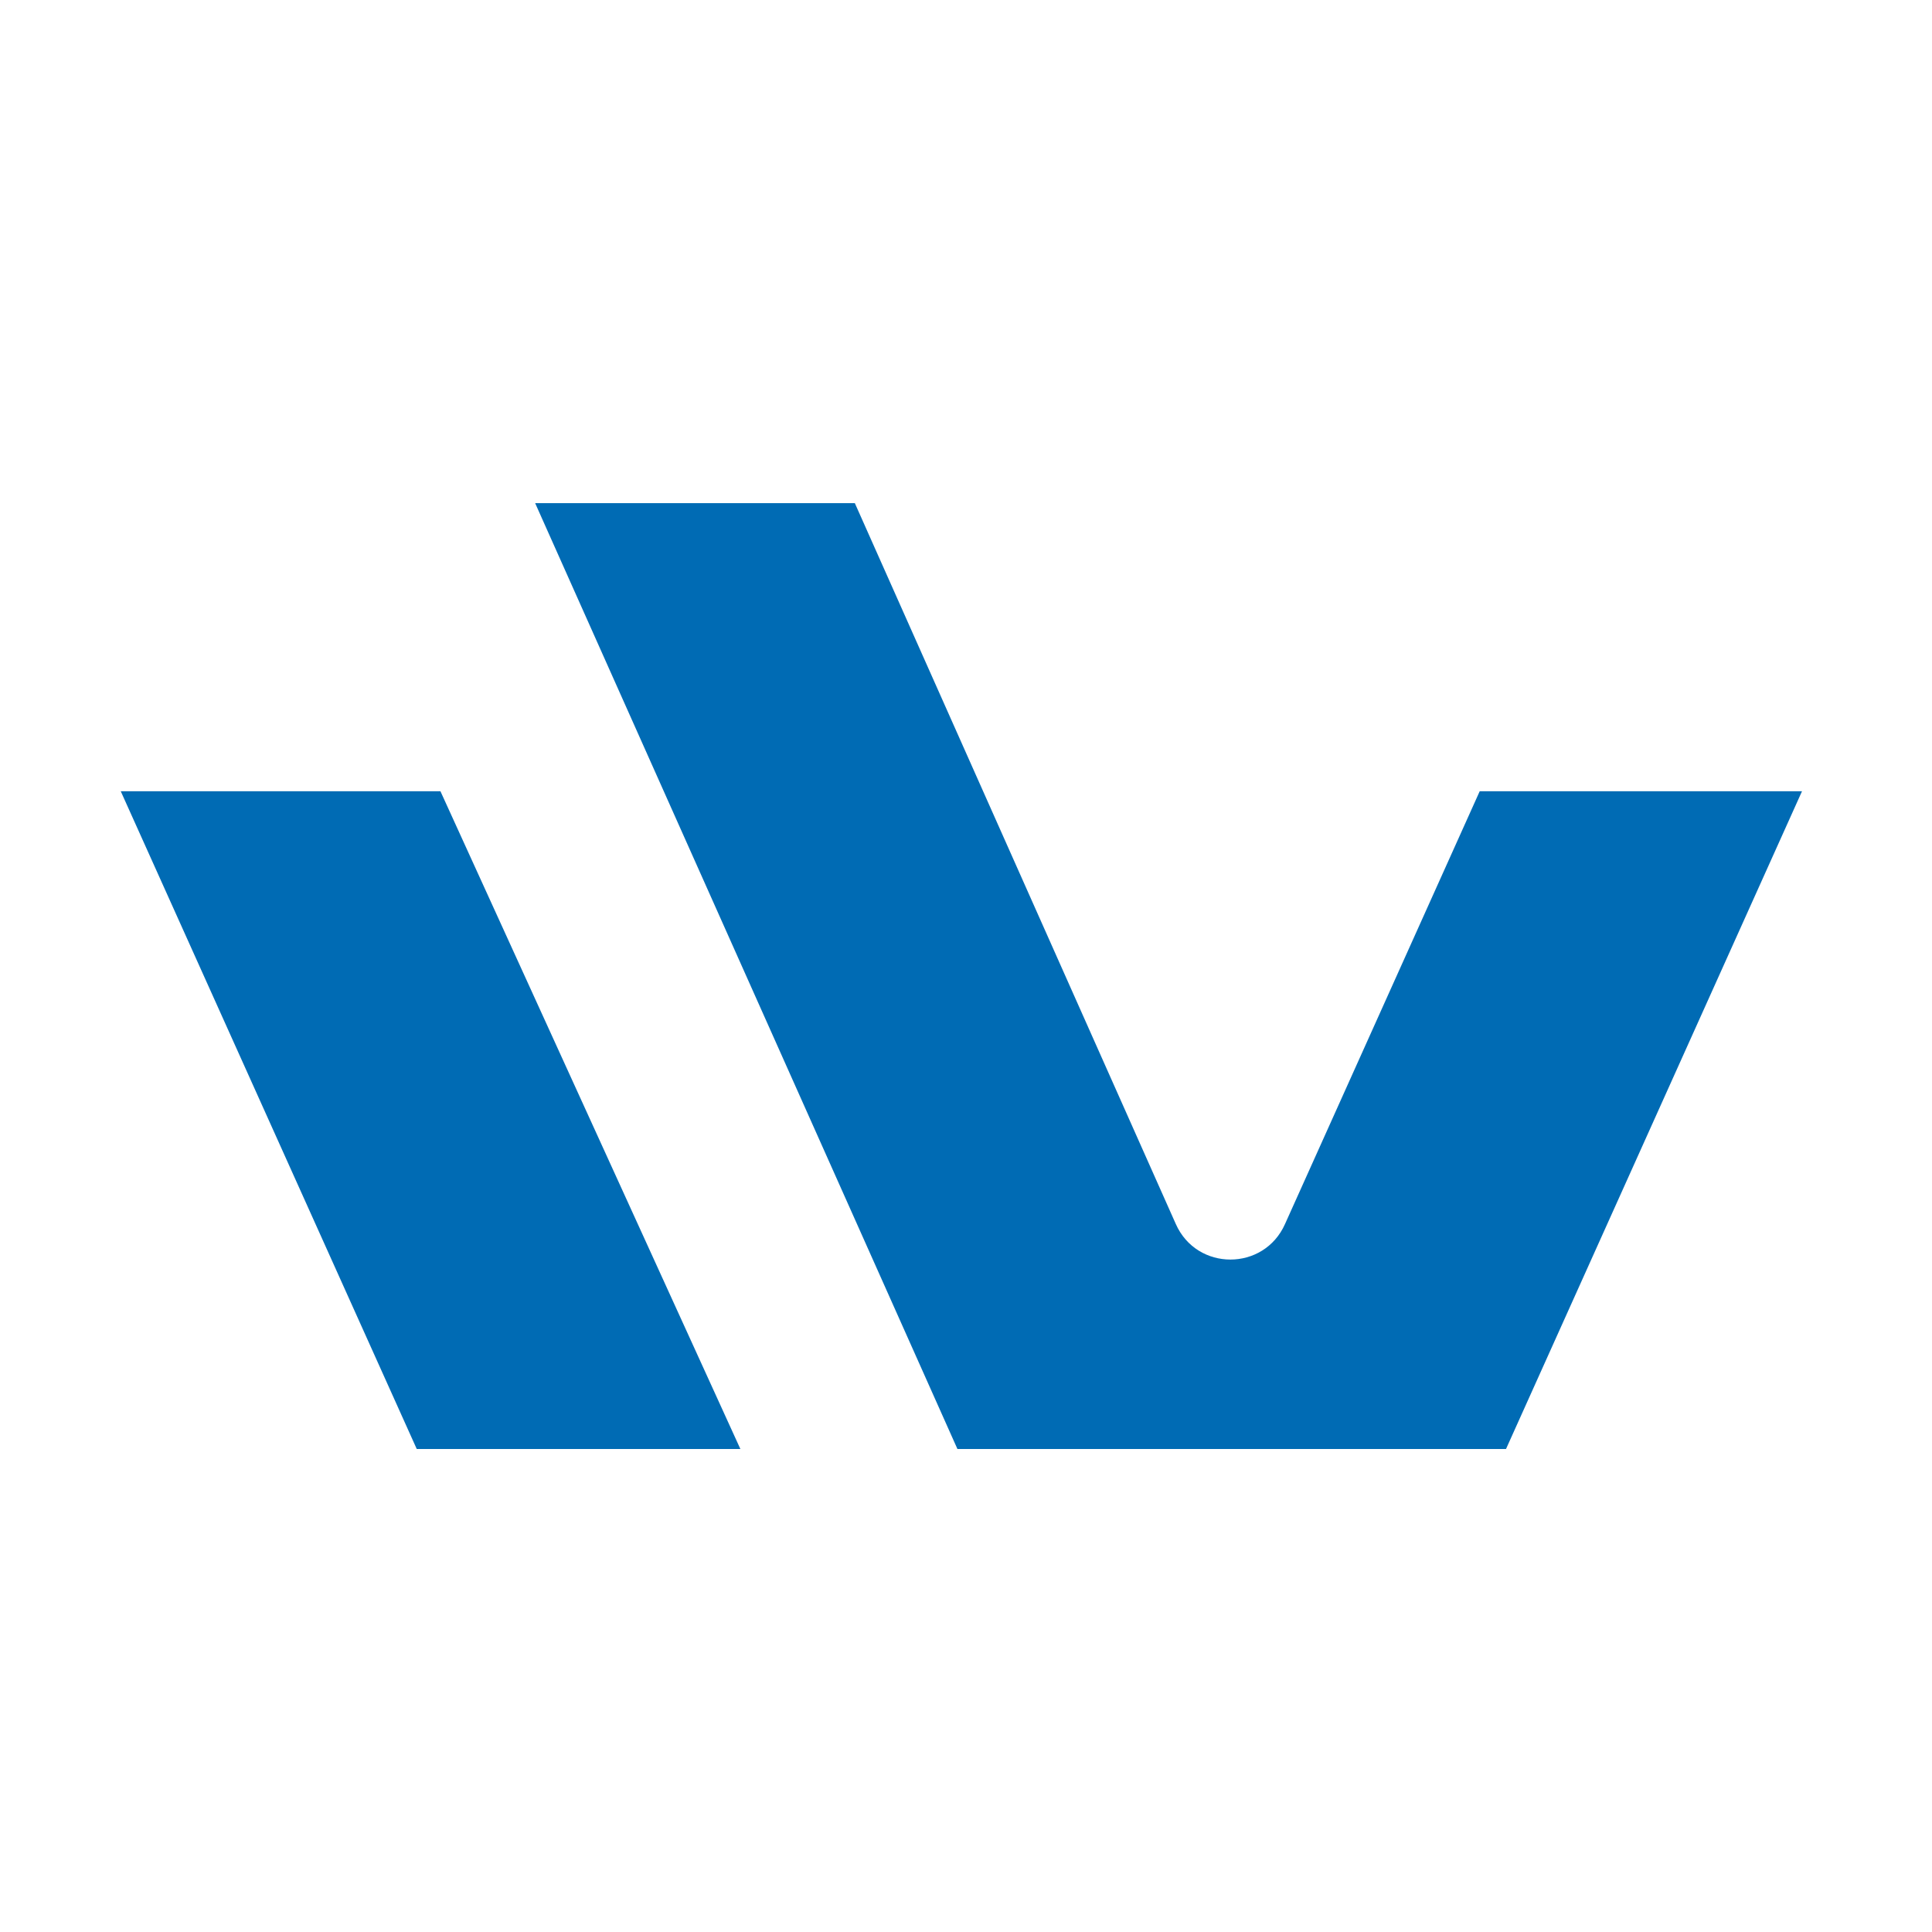 <svg width="96" height="96" viewBox="0 0 96 96" fill="none" xmlns="http://www.w3.org/2000/svg">
<path d="M73.526 39.316L63.851 60.822C62.805 63.175 59.471 63.175 58.426 60.822L42.476 25H26.591L47.574 72H58.883H63.524H74.833L89.541 39.316H73.526Z" fill="#006BB4"/>
<path d="M21.885 39.316H6L20.708 72H36.789L21.885 39.316Z" fill="#006BB4"/>
</svg>
